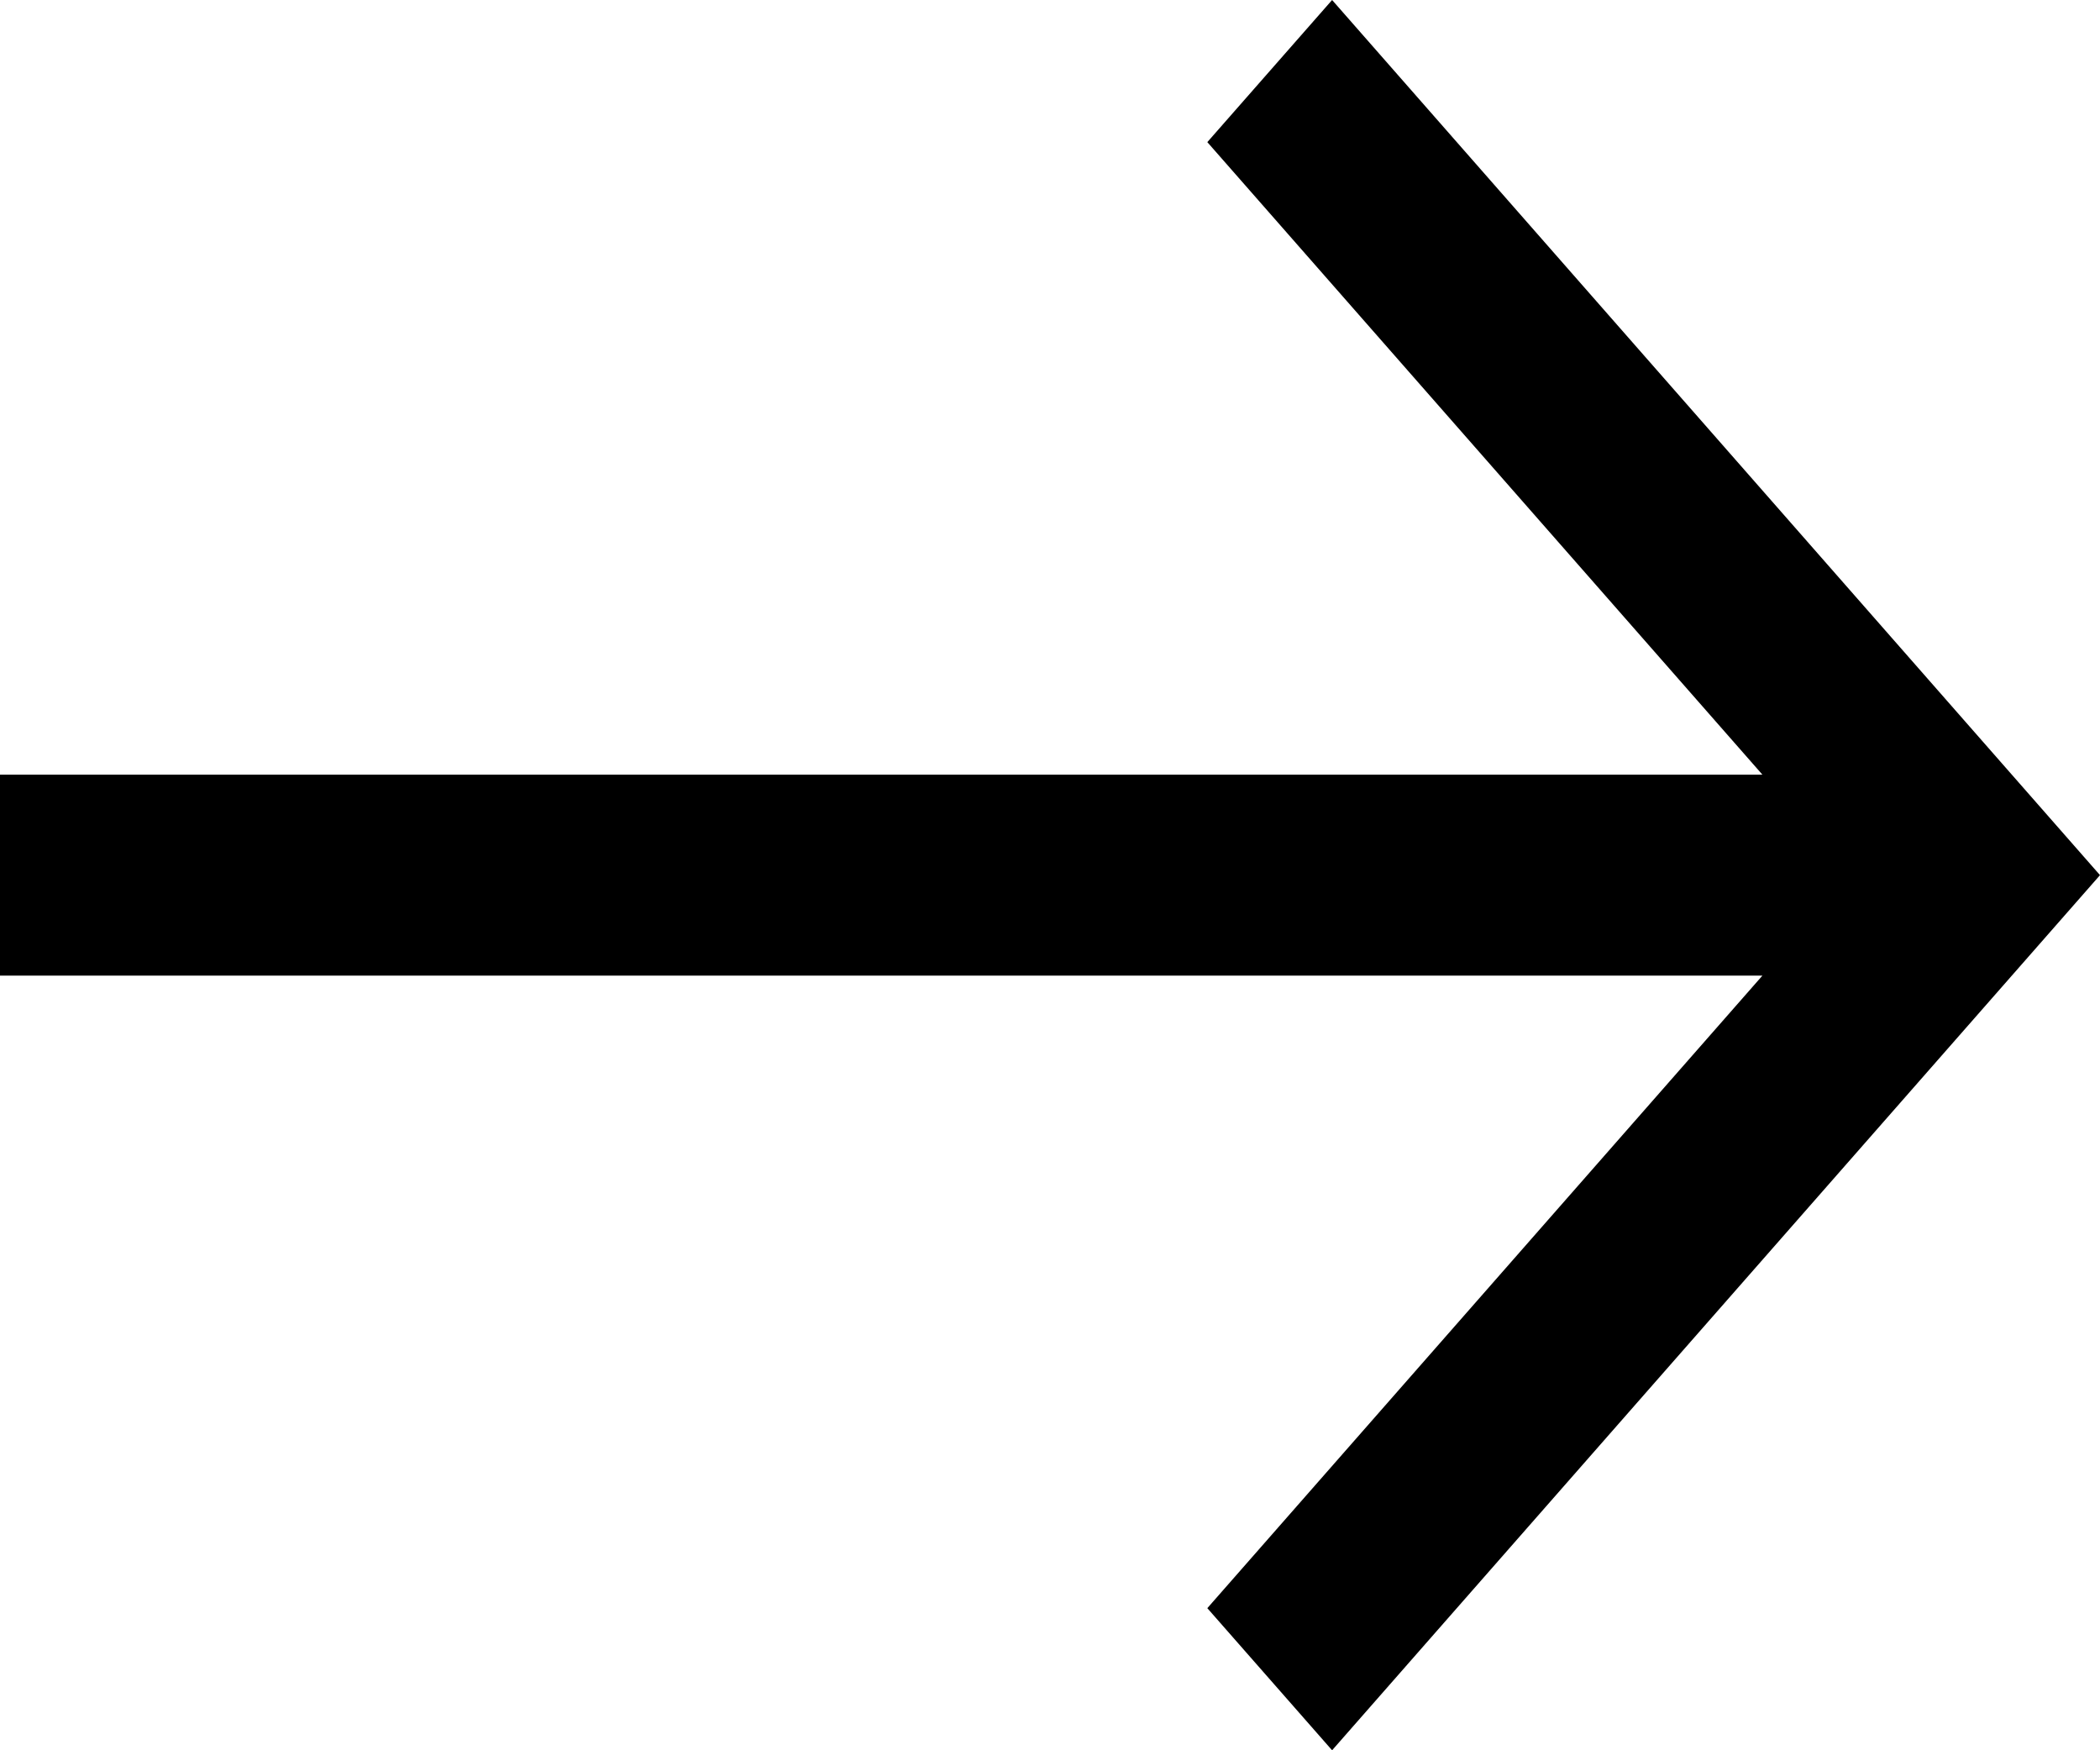 <svg width="12" height="10" viewBox="0 0 12 10" fill="none" xmlns="http://www.w3.org/2000/svg">
<path d="M7.612 0L6.899 0.812L10.071 4.426H0V5.574H10.071L6.899 9.188L7.612 10L12 5L7.612 0Z" fill="black"/>
</svg>
